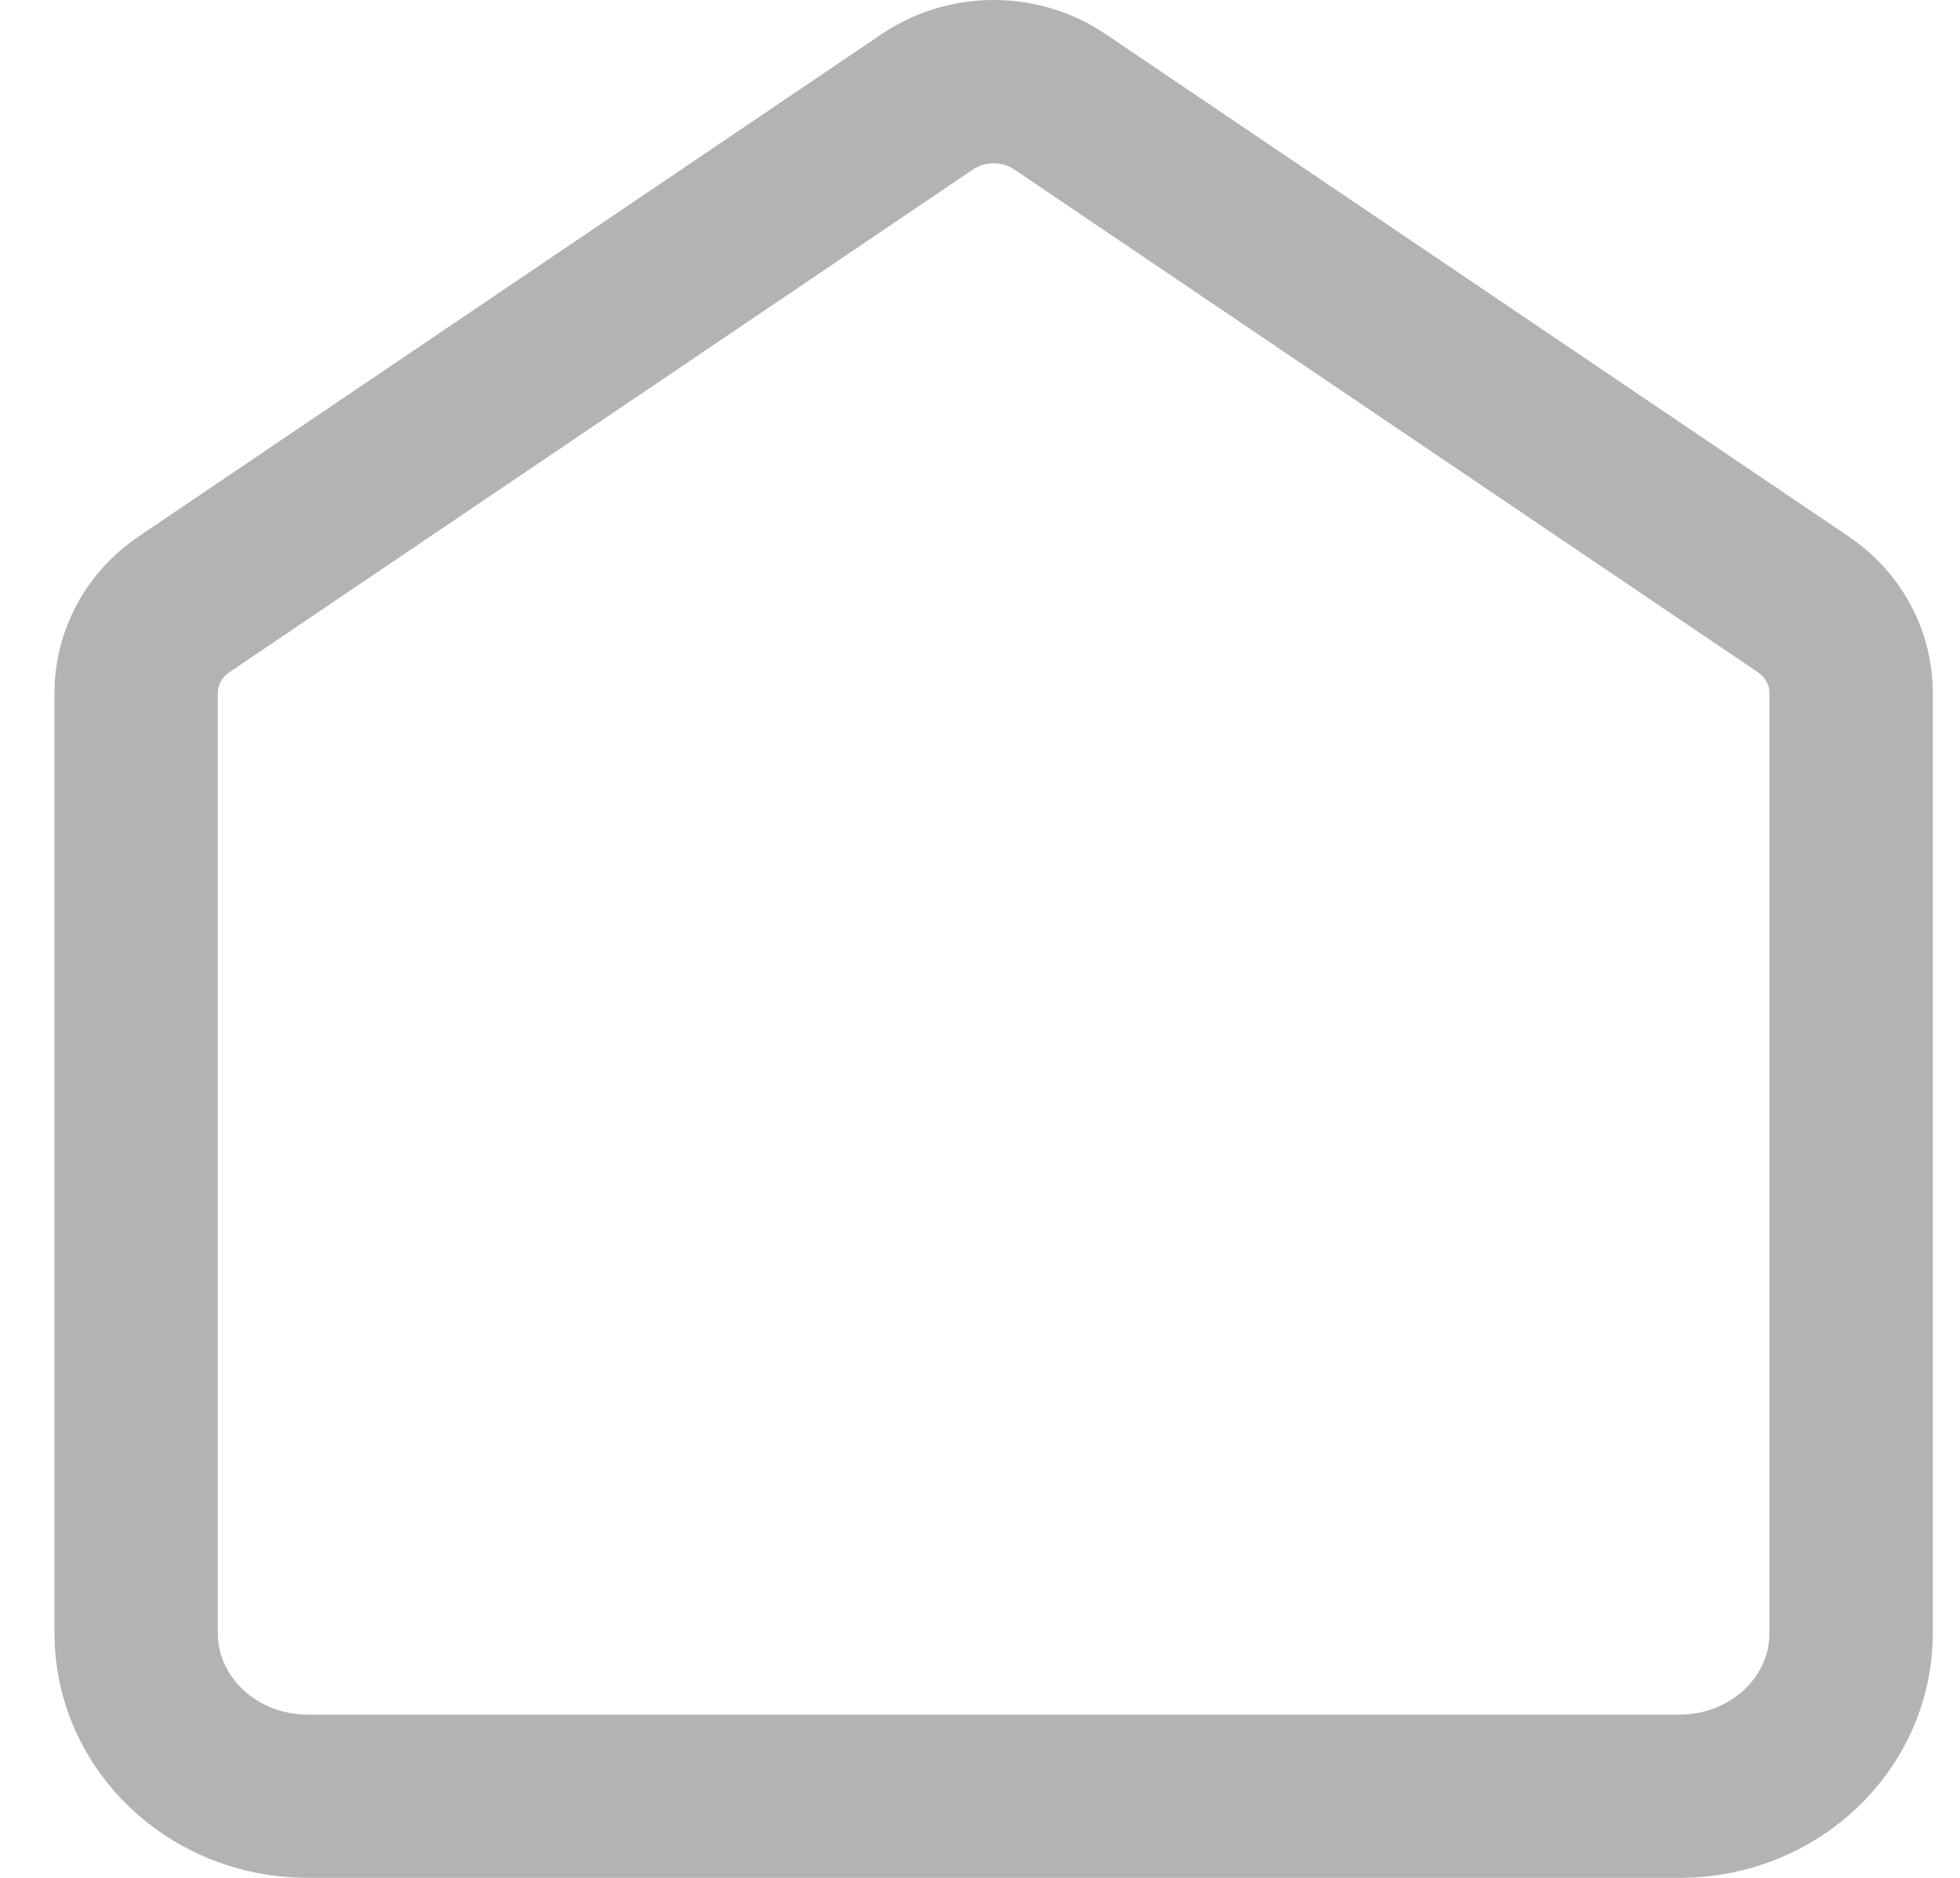 <svg width="24" height="23" viewBox="0 0 24 23" fill="none" xmlns="http://www.w3.org/2000/svg">
<path d="M1.667 8.485C1.667 8.054 1.886 7.65 2.256 7.4L11.356 1.246C11.841 0.918 12.493 0.918 12.978 1.246L22.078 7.4C22.448 7.65 22.667 8.054 22.667 8.485V20.003C22.667 21.106 21.727 22 20.567 22H3.767C2.607 22 1.667 21.106 1.667 20.003V8.485Z" stroke="#B3B3B3" stroke-width="2"/>
</svg>

